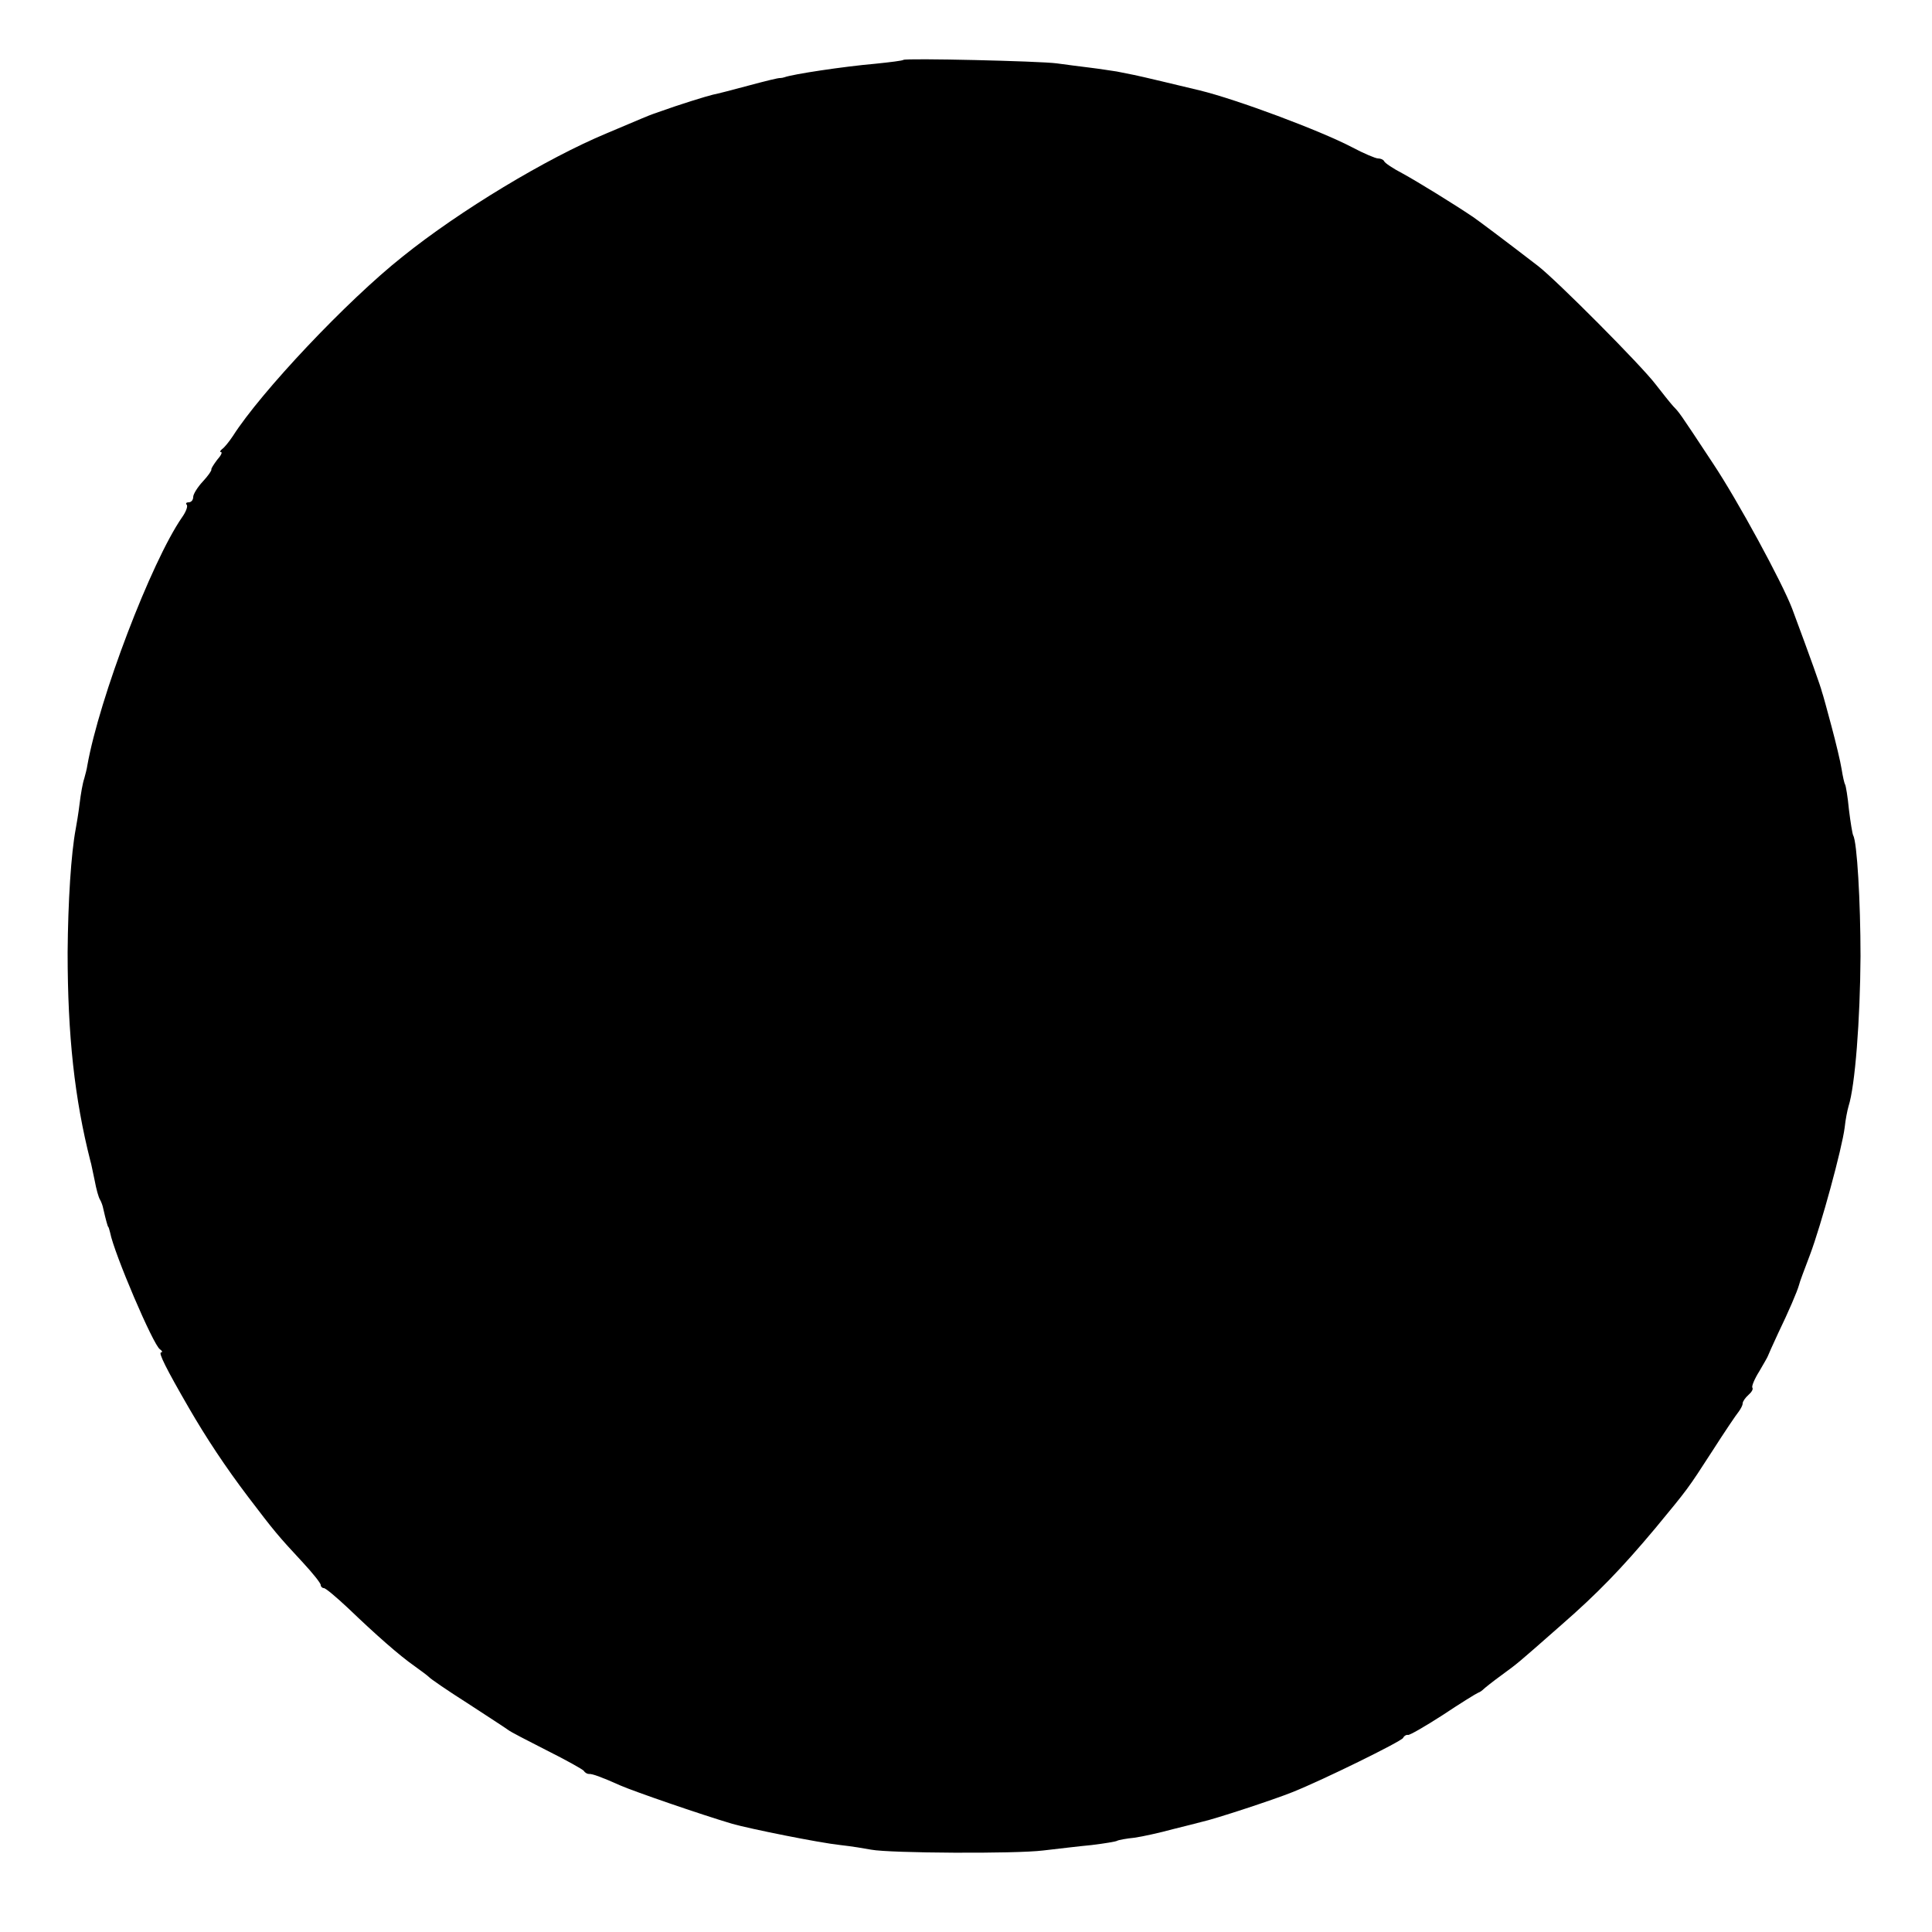 <?xml version="1.0" standalone="no"?>
<!DOCTYPE svg PUBLIC "-//W3C//DTD SVG 20010904//EN"
 "http://www.w3.org/TR/2001/REC-SVG-20010904/DTD/svg10.dtd">
<svg version="1.0" xmlns="http://www.w3.org/2000/svg"
 width="500pt" height="500pt" viewBox="0 0 500 500"
 preserveAspectRatio="xMidYMid meet">
<g transform="translate(0,500) scale(0.1,-0.1)"
fill="#000000" stroke="none">
<path d="M2338 4845 c-2 -2 -34 -6 -73 -10 -81 -7 -214 -27 -235 -35 -3 -1 -8
-2 -11 -2 -3 1 -39 -8 -80 -19 -41 -11 -83 -22 -94 -24 -17 -4 -88 -26 -135
-43 -8 -3 -17 -6 -20 -7 -3 -1 -16 -6 -30 -12 -14 -6 -54 -23 -90 -38 -156
-65 -380 -200 -528 -319 -145 -115 -367 -351 -439 -464 -10 -15 -22 -30 -28
-34 -5 -4 -7 -8 -3 -8 4 0 0 -9 -10 -20 -9 -12 -16 -23 -15 -25 1 -3 -9 -17
-22 -31 -14 -15 -25 -33 -25 -40 0 -8 -5 -14 -12 -14 -6 0 -8 -3 -5 -6 4 -4
-2 -19 -12 -33 -80 -116 -214 -468 -245 -642 -1 -8 -5 -23 -8 -34 -4 -11 -9
-40 -12 -65 -3 -25 -8 -54 -10 -65 -12 -63 -20 -188 -21 -320 0 -215 18 -379
59 -540 2 -5 6 -28 11 -50 4 -22 10 -44 14 -50 3 -5 7 -16 8 -22 7 -31 12 -48
13 -48 1 0 3 -7 5 -15 10 -53 112 -292 129 -302 6 -4 7 -8 3 -8 -8 0 13 -42
72 -144 44 -76 94 -152 154 -231 67 -88 75 -98 141 -169 25 -27 46 -53 46 -58
0 -4 4 -8 8 -8 5 0 33 -24 63 -52 72 -69 132 -122 172 -150 17 -12 34 -25 37
-28 3 -4 48 -35 100 -68 52 -34 100 -65 105 -69 6 -5 51 -28 100 -53 50 -25
93 -49 96 -53 3 -5 9 -8 13 -8 8 1 33 -8 82 -30 37 -16 205 -74 289 -99 46
-13 224 -49 280 -55 28 -3 64 -9 80 -12 48 -9 373 -11 445 -2 36 4 92 11 125
14 33 4 63 9 66 11 3 2 24 6 45 8 21 3 66 13 99 22 33 8 67 17 75 19 33 7 188
58 235 77 80 32 279 130 286 140 3 6 9 9 13 8 4 -1 44 22 89 51 45 30 87 56
92 58 6 2 12 7 15 10 3 3 23 19 45 35 45 33 39 28 155 130 94 82 156 146 244
251 85 103 83 100 147 199 32 50 63 96 69 103 5 7 10 16 10 21 0 5 7 15 15 22
8 7 13 15 10 19 -2 4 6 23 18 42 11 19 21 36 22 39 1 3 13 30 27 60 27 56 49
107 54 125 1 6 14 40 28 77 29 77 83 275 90 330 2 20 7 45 10 55 17 53 30 223
31 388 0 141 -9 297 -19 313 -2 4 -7 34 -11 67 -3 32 -8 62 -10 65 -2 3 -6 21
-9 40 -3 19 -15 69 -26 110 -11 41 -22 82 -25 90 -3 13 -29 86 -77 215 -26 68
-141 280 -205 376 -91 138 -86 130 -103 148 -8 9 -28 34 -45 56 -37 49 -257
270 -305 307 -91 70 -150 114 -167 126 -52 35 -143 91 -183 113 -25 13 -46 27
-48 32 -2 4 -9 7 -16 7 -6 0 -37 13 -67 29 -82 43 -299 124 -394 147 -54 13
-154 37 -170 40 -11 2 -31 6 -45 9 -14 2 -45 7 -70 10 -25 3 -63 8 -85 11 -44
6 -392 14 -397 9z"/>
</g>
</svg>

